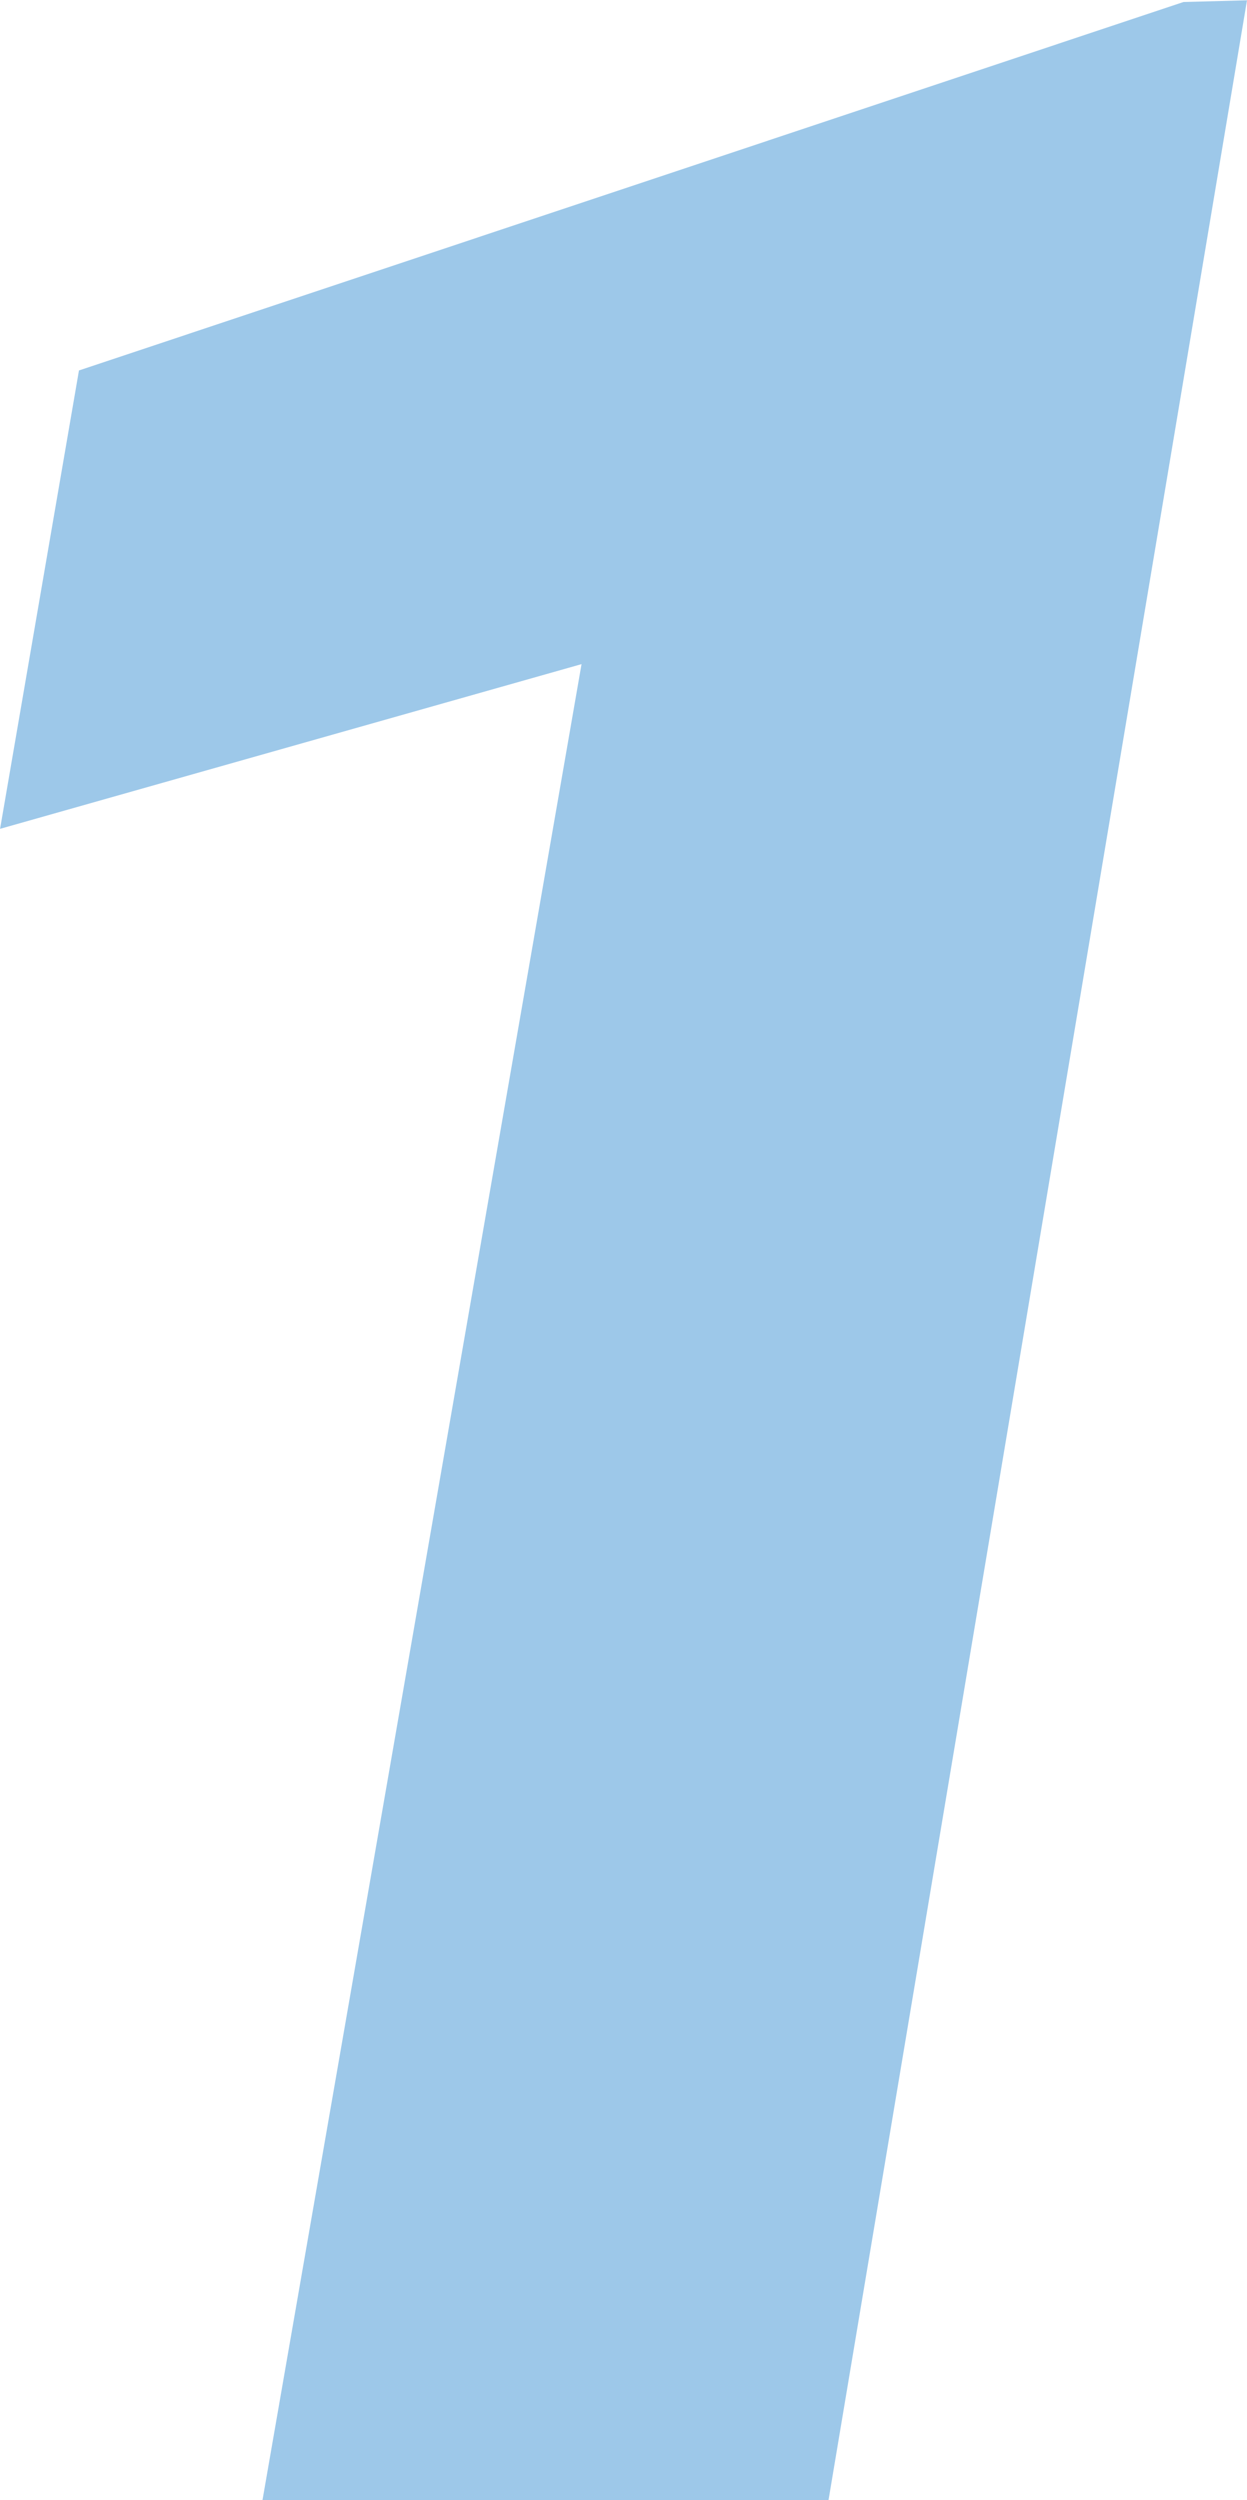 <svg xmlns="http://www.w3.org/2000/svg" width="16.329" height="32.726" viewBox="0 0 16.329 32.726">
  <path id="Path_4708" data-name="Path 4708" d="M2.875,0H-4.537L-.359-24.033l-7.614,2.156,1.033-6L7.524-32.7l.831-.022Z" transform="translate(7.974 32.726)" fill="#9dc8e9"/>
</svg>
